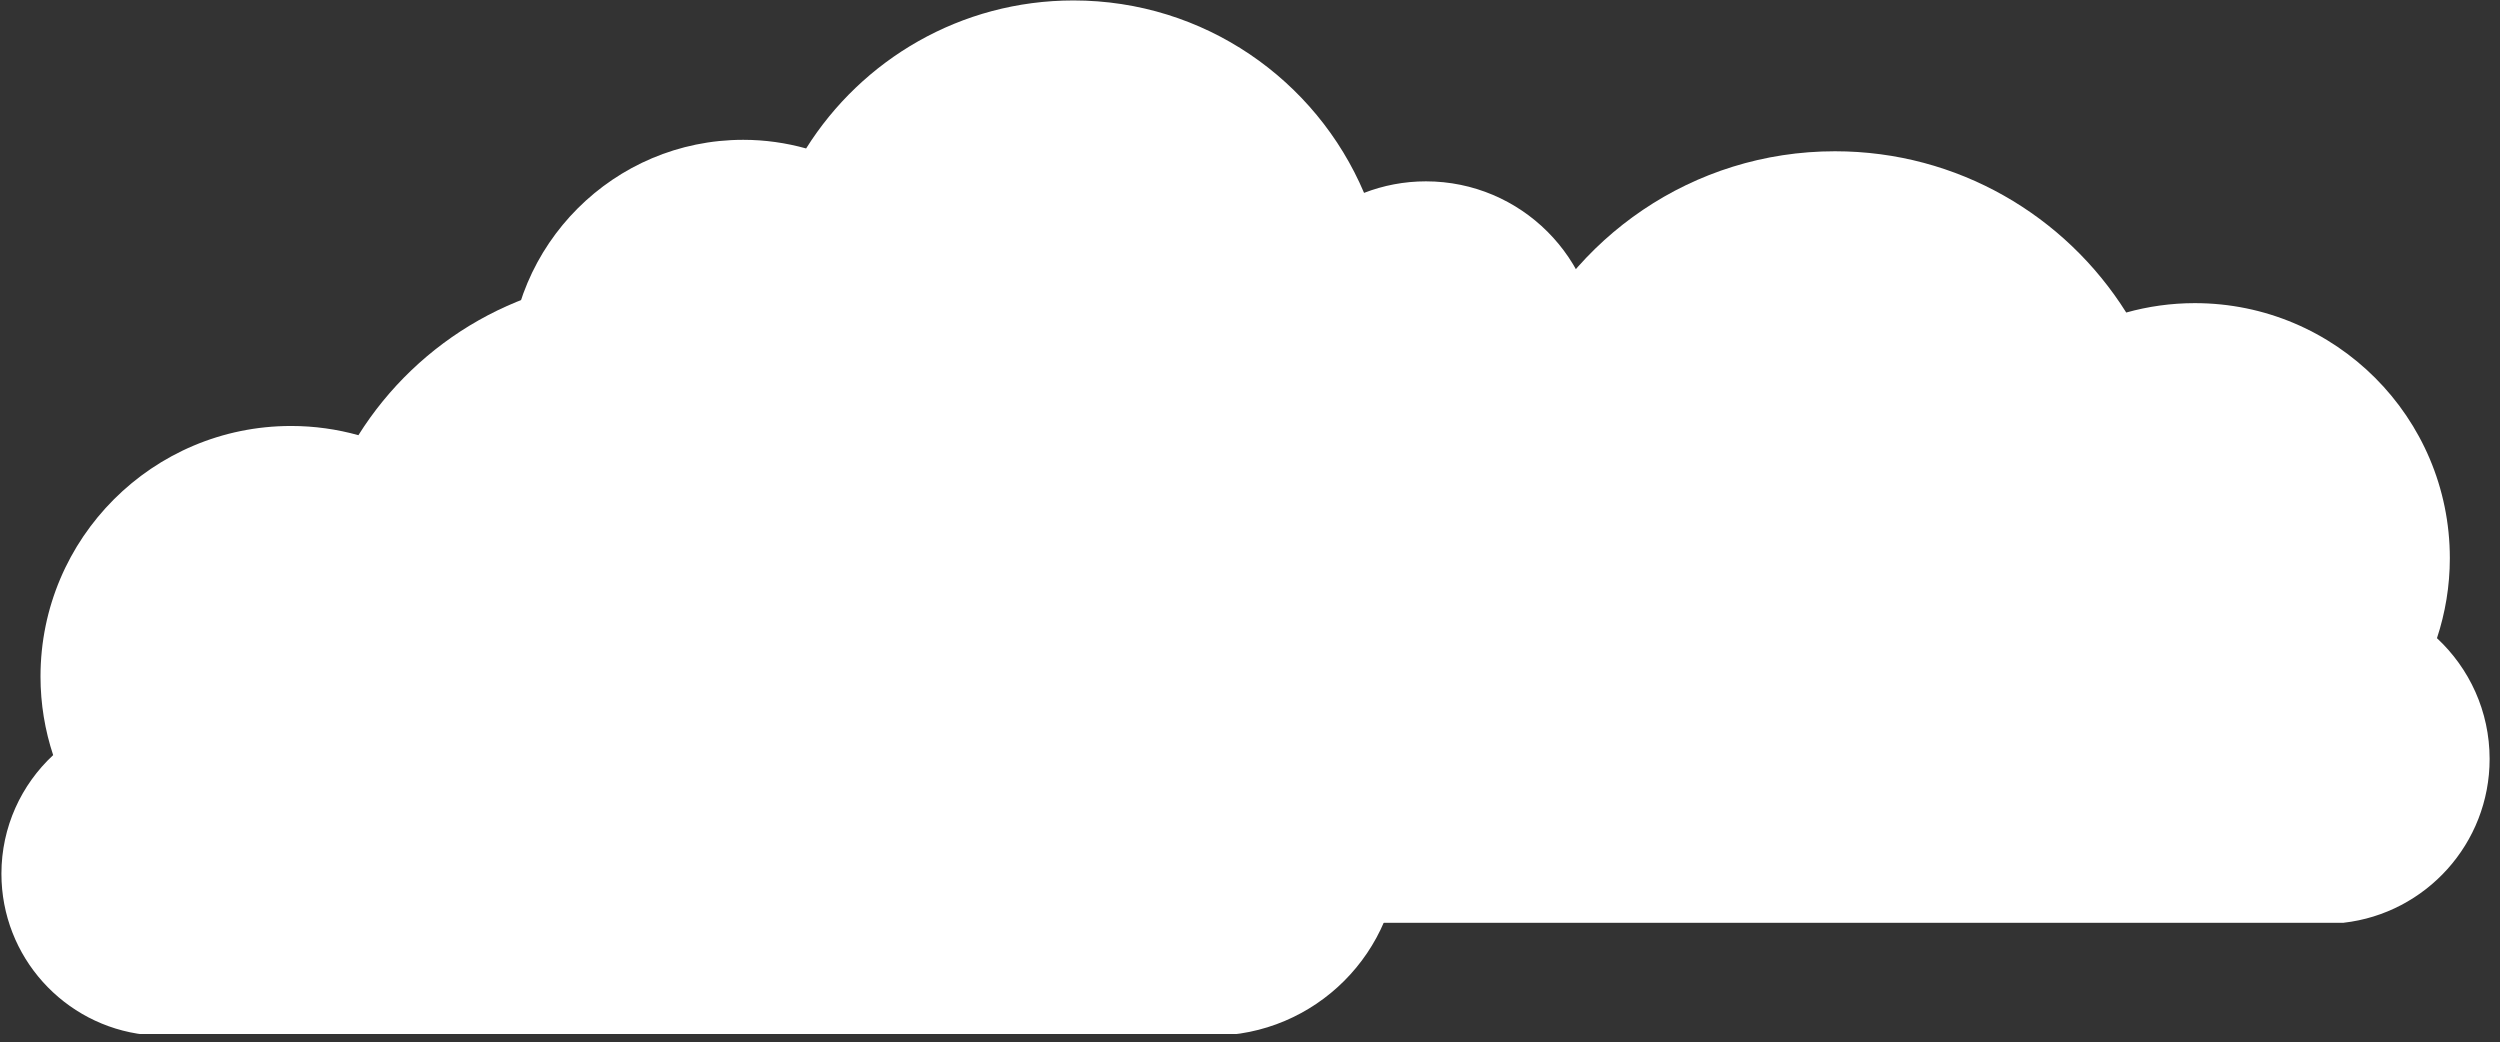 <svg xmlns="http://www.w3.org/2000/svg" xmlns:xlink="http://www.w3.org/1999/xlink" width="523" zoomAndPan="magnify" viewBox="0 0 392.25 163.5" height="218" preserveAspectRatio="xMidYMid meet" version="1.0"><rect x="0" y="0" width="392.25" height="163.5" fill="#333333" stroke="none"/><defs><clipPath id="cff9c9f449"><path d="M 0.223 43.352 L 219.305 43.352 L 219.305 162.238 L 0.223 162.238 Z M 0.223 43.352 " clip-rule="nonzero"/></clipPath><clipPath id="96322dbd06"><path d="M 74.152 0 L 279.027 0 L 279.027 111.41 L 74.152 111.41 Z M 74.152 0 " clip-rule="nonzero"/></clipPath><clipPath id="242d6a25b4"><path d="M 167.418 23.656 L 390.621 23.656 L 390.621 144.785 L 167.418 144.785 Z M 167.418 23.656 " clip-rule="nonzero"/></clipPath></defs><g clip-path="url(#cff9c9f449)"><path fill="#ffffff" d="M 190.148 103.789 C 189.82 103.789 189.5 103.805 189.176 103.816 C 189.191 103.441 189.203 103.066 189.203 102.691 C 189.203 86.738 176.273 73.809 160.32 73.809 C 156.66 73.809 153.156 74.496 149.934 75.742 C 141.879 56.746 123.059 43.426 101.129 43.426 C 82.203 43.426 65.605 53.355 56.234 68.281 C 52.871 67.344 49.332 66.836 45.672 66.836 C 23.957 66.836 6.355 84.438 6.355 106.148 C 6.355 110.457 7.059 114.598 8.34 118.477 C 3.352 123.117 0.223 129.738 0.223 137.09 C 0.223 150.145 10.066 160.898 22.734 162.344 L 22.746 162.516 L 23.211 162.426 L 23.625 162.426 C 24.293 162.48 24.965 162.516 25.648 162.516 C 26.328 162.516 27 162.48 27.668 162.426 L 188.211 162.426 C 188.852 162.469 189.496 162.496 190.148 162.496 C 206.363 162.496 219.504 149.355 219.504 133.145 C 219.504 116.934 206.359 103.789 190.148 103.789 Z M 190.148 103.789 " fill-opacity="1" fill-rule="nonzero"/></g><g clip-path="url(#96322dbd06)"><path fill="#ffffff" d="M 251.59 56.465 C 251.285 56.465 250.984 56.48 250.684 56.488 C 250.695 56.141 250.707 55.789 250.707 55.438 C 250.707 40.535 238.629 28.453 223.727 28.453 C 220.305 28.453 217.031 29.098 214.02 30.262 C 206.496 12.516 188.914 0.07 168.426 0.07 C 150.742 0.07 135.238 9.348 126.48 23.293 C 123.34 22.418 120.031 21.938 116.613 21.938 C 96.328 21.938 79.883 38.383 79.883 58.668 C 79.883 62.695 80.539 66.562 81.734 70.188 C 77.074 74.523 74.152 80.707 74.152 87.578 C 74.152 99.773 83.348 109.82 95.184 111.168 L 95.195 111.328 L 95.629 111.246 L 96.016 111.246 C 96.641 111.297 97.27 111.328 97.906 111.328 C 98.539 111.328 99.168 111.297 99.793 111.246 L 249.781 111.246 C 250.379 111.285 250.98 111.312 251.59 111.312 C 266.738 111.312 279.016 99.035 279.016 83.891 C 279.016 68.742 266.738 56.465 251.59 56.465 Z M 251.59 56.465 " fill-opacity="1" fill-rule="nonzero"/></g><g clip-path="url(#242d6a25b4)"><path fill="#ffffff" d="M 197.297 85.18 C 197.629 85.18 197.957 85.195 198.285 85.207 C 198.27 84.824 198.258 84.445 198.258 84.059 C 198.258 67.824 211.418 54.66 227.656 54.66 C 231.387 54.66 234.949 55.363 238.23 56.629 C 246.43 37.297 265.586 23.734 287.906 23.734 C 307.172 23.734 324.066 33.844 333.605 49.035 C 337.031 48.082 340.633 47.562 344.359 47.562 C 366.461 47.562 384.379 65.48 384.379 87.582 C 384.379 91.965 383.66 96.18 382.359 100.129 C 387.438 104.855 390.621 111.594 390.621 119.078 C 390.621 132.367 380.602 143.312 367.707 144.781 L 367.691 144.957 L 367.223 144.867 L 366.801 144.867 C 366.121 144.918 365.438 144.957 364.742 144.957 C 364.051 144.957 363.367 144.918 362.688 144.867 L 199.27 144.867 C 198.617 144.91 197.961 144.938 197.297 144.938 C 180.793 144.938 167.418 131.562 167.418 115.059 C 167.418 98.559 180.793 85.18 197.297 85.18 Z M 197.297 85.18 " fill-opacity="1" fill-rule="nonzero"/></g></svg>